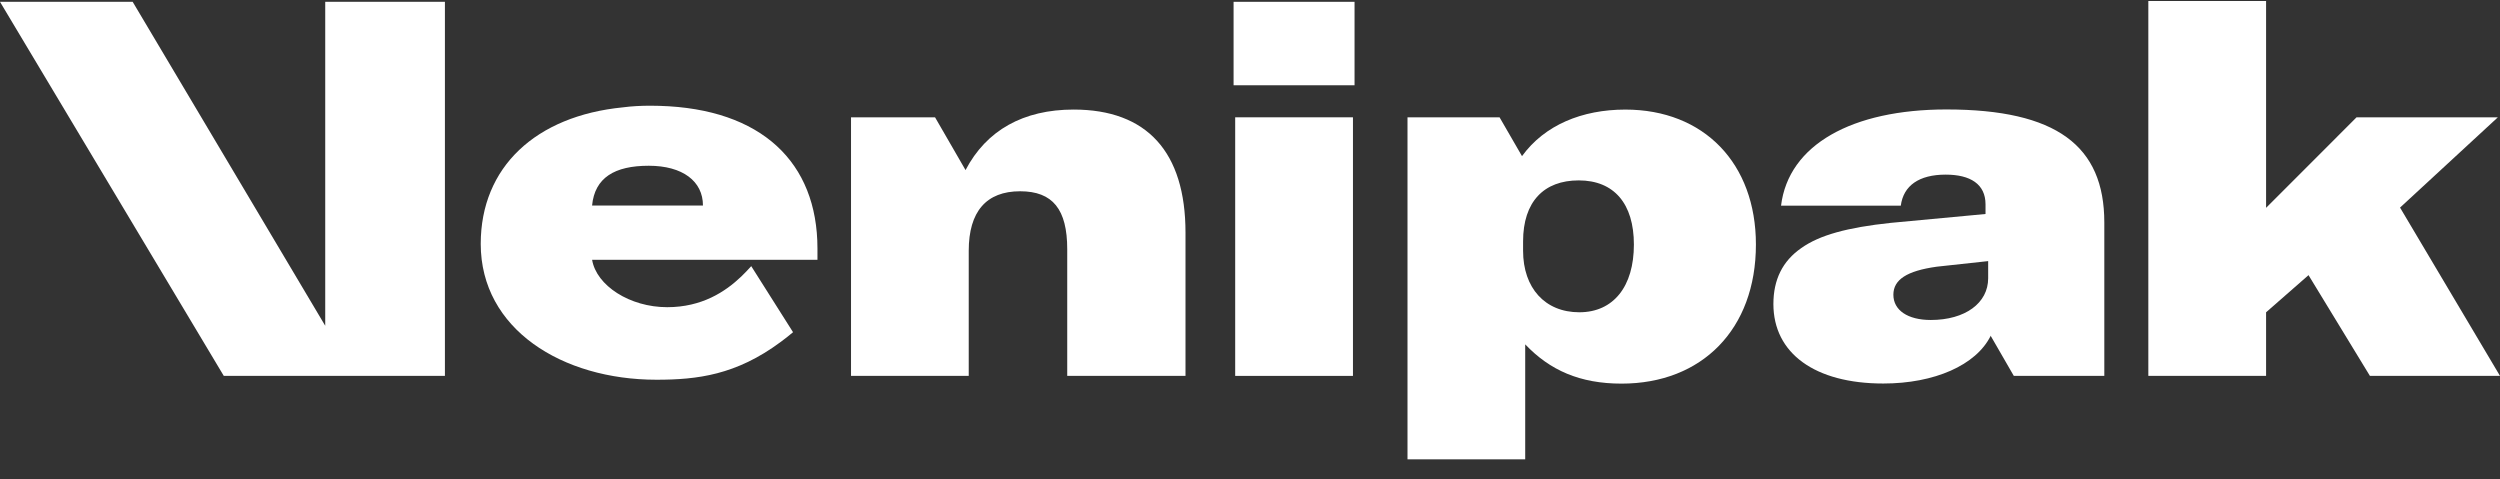 <svg width="120" height="23" viewBox="0 0 120 23" fill="none" xmlns="http://www.w3.org/2000/svg">
<rect x="0" y="0" width="120" height="23" fill="#333333" stroke="none"/>
<path d="M56.904 11.167V18.042H51.227V11.963C51.227 10.051 50.534 9.181 48.966 9.181C47.346 9.181 46.499 10.151 46.499 12.036V18.042H40.849V5.632H44.883L46.346 8.164C47.346 6.252 49.12 5.259 51.535 5.259C55.056 5.259 56.904 7.296 56.904 11.167Z" fill="white"/>
<path d="M59.212 0.087H65.018V4.093H59.212V0.087ZM59.289 5.631H64.942V18.043H59.289V5.631Z" fill="white"/>
<path d="M78.016 5.26C75.933 5.26 74.139 6.005 73.059 7.491V7.5L73.056 7.494L71.98 5.633H67.56V22.048H73.21V16.529C74.392 17.771 75.83 18.414 77.835 18.414C81.688 18.414 84.284 15.81 84.284 11.738C84.285 7.844 81.791 5.26 78.016 5.26ZM75.806 14.989C74.16 14.989 73.108 13.824 73.108 12.035V11.589C73.108 9.678 74.108 8.659 75.779 8.659C77.476 8.659 78.427 9.777 78.427 11.738C78.427 13.748 77.449 14.989 75.806 14.989Z" fill="white"/>
<path d="M93.427 5.254C88.901 5.254 85.846 6.946 85.49 9.873H91.238C91.365 8.907 92.115 8.382 93.393 8.382C94.578 8.382 95.305 8.839 95.305 9.806V10.272L90.755 10.698C88.669 10.919 87.333 11.286 86.459 11.909C85.561 12.533 85.123 13.424 85.123 14.593C85.123 16.951 87.104 18.409 90.397 18.409C92.853 18.409 94.85 17.529 95.55 16.125V16.113L95.553 16.119C95.556 16.116 95.556 16.11 95.559 16.107V16.13L96.662 18.041H101.007V10.675C101.006 7.001 98.715 5.254 93.427 5.254ZM95.432 13.357C95.432 14.549 94.325 15.359 92.679 15.359C91.573 15.359 90.882 14.892 90.882 14.147C90.882 13.424 91.527 13.002 92.966 12.801L95.432 12.533V13.357Z" fill="white"/>
<path d="M110.809 13.207L108.772 14.99V18.043H103.12V0.048H108.772V9.976L113.114 5.631H119.897L115.202 9.964L120 18.043H113.756L110.809 13.207Z" fill="white"/>
<path d="M21.356 0.087V18.043H10.742L0 0.087H6.368L15.611 15.637V0.087H21.356Z" fill="white"/>
<path d="M39.238 11.93C39.238 7.78 36.543 5.222 31.655 5.081C31.514 5.076 31.366 5.074 31.218 5.074C30.768 5.074 30.319 5.097 29.907 5.152C25.713 5.563 23.075 8.025 23.075 11.707C23.075 15.801 26.989 18.227 31.508 18.227C33.472 18.227 35.332 18 37.465 16.419C37.663 16.275 37.864 16.116 38.066 15.946L36.059 12.775C35.917 12.934 35.759 13.102 35.582 13.272C34.816 14.002 33.693 14.745 32.026 14.745C30.229 14.745 28.628 13.707 28.421 12.471H39.238V11.93H39.238ZM28.42 9.865C28.547 8.528 29.503 7.956 31.14 7.956C32.764 7.956 33.742 8.697 33.742 9.865H28.42Z" fill="white"/>
</svg>
